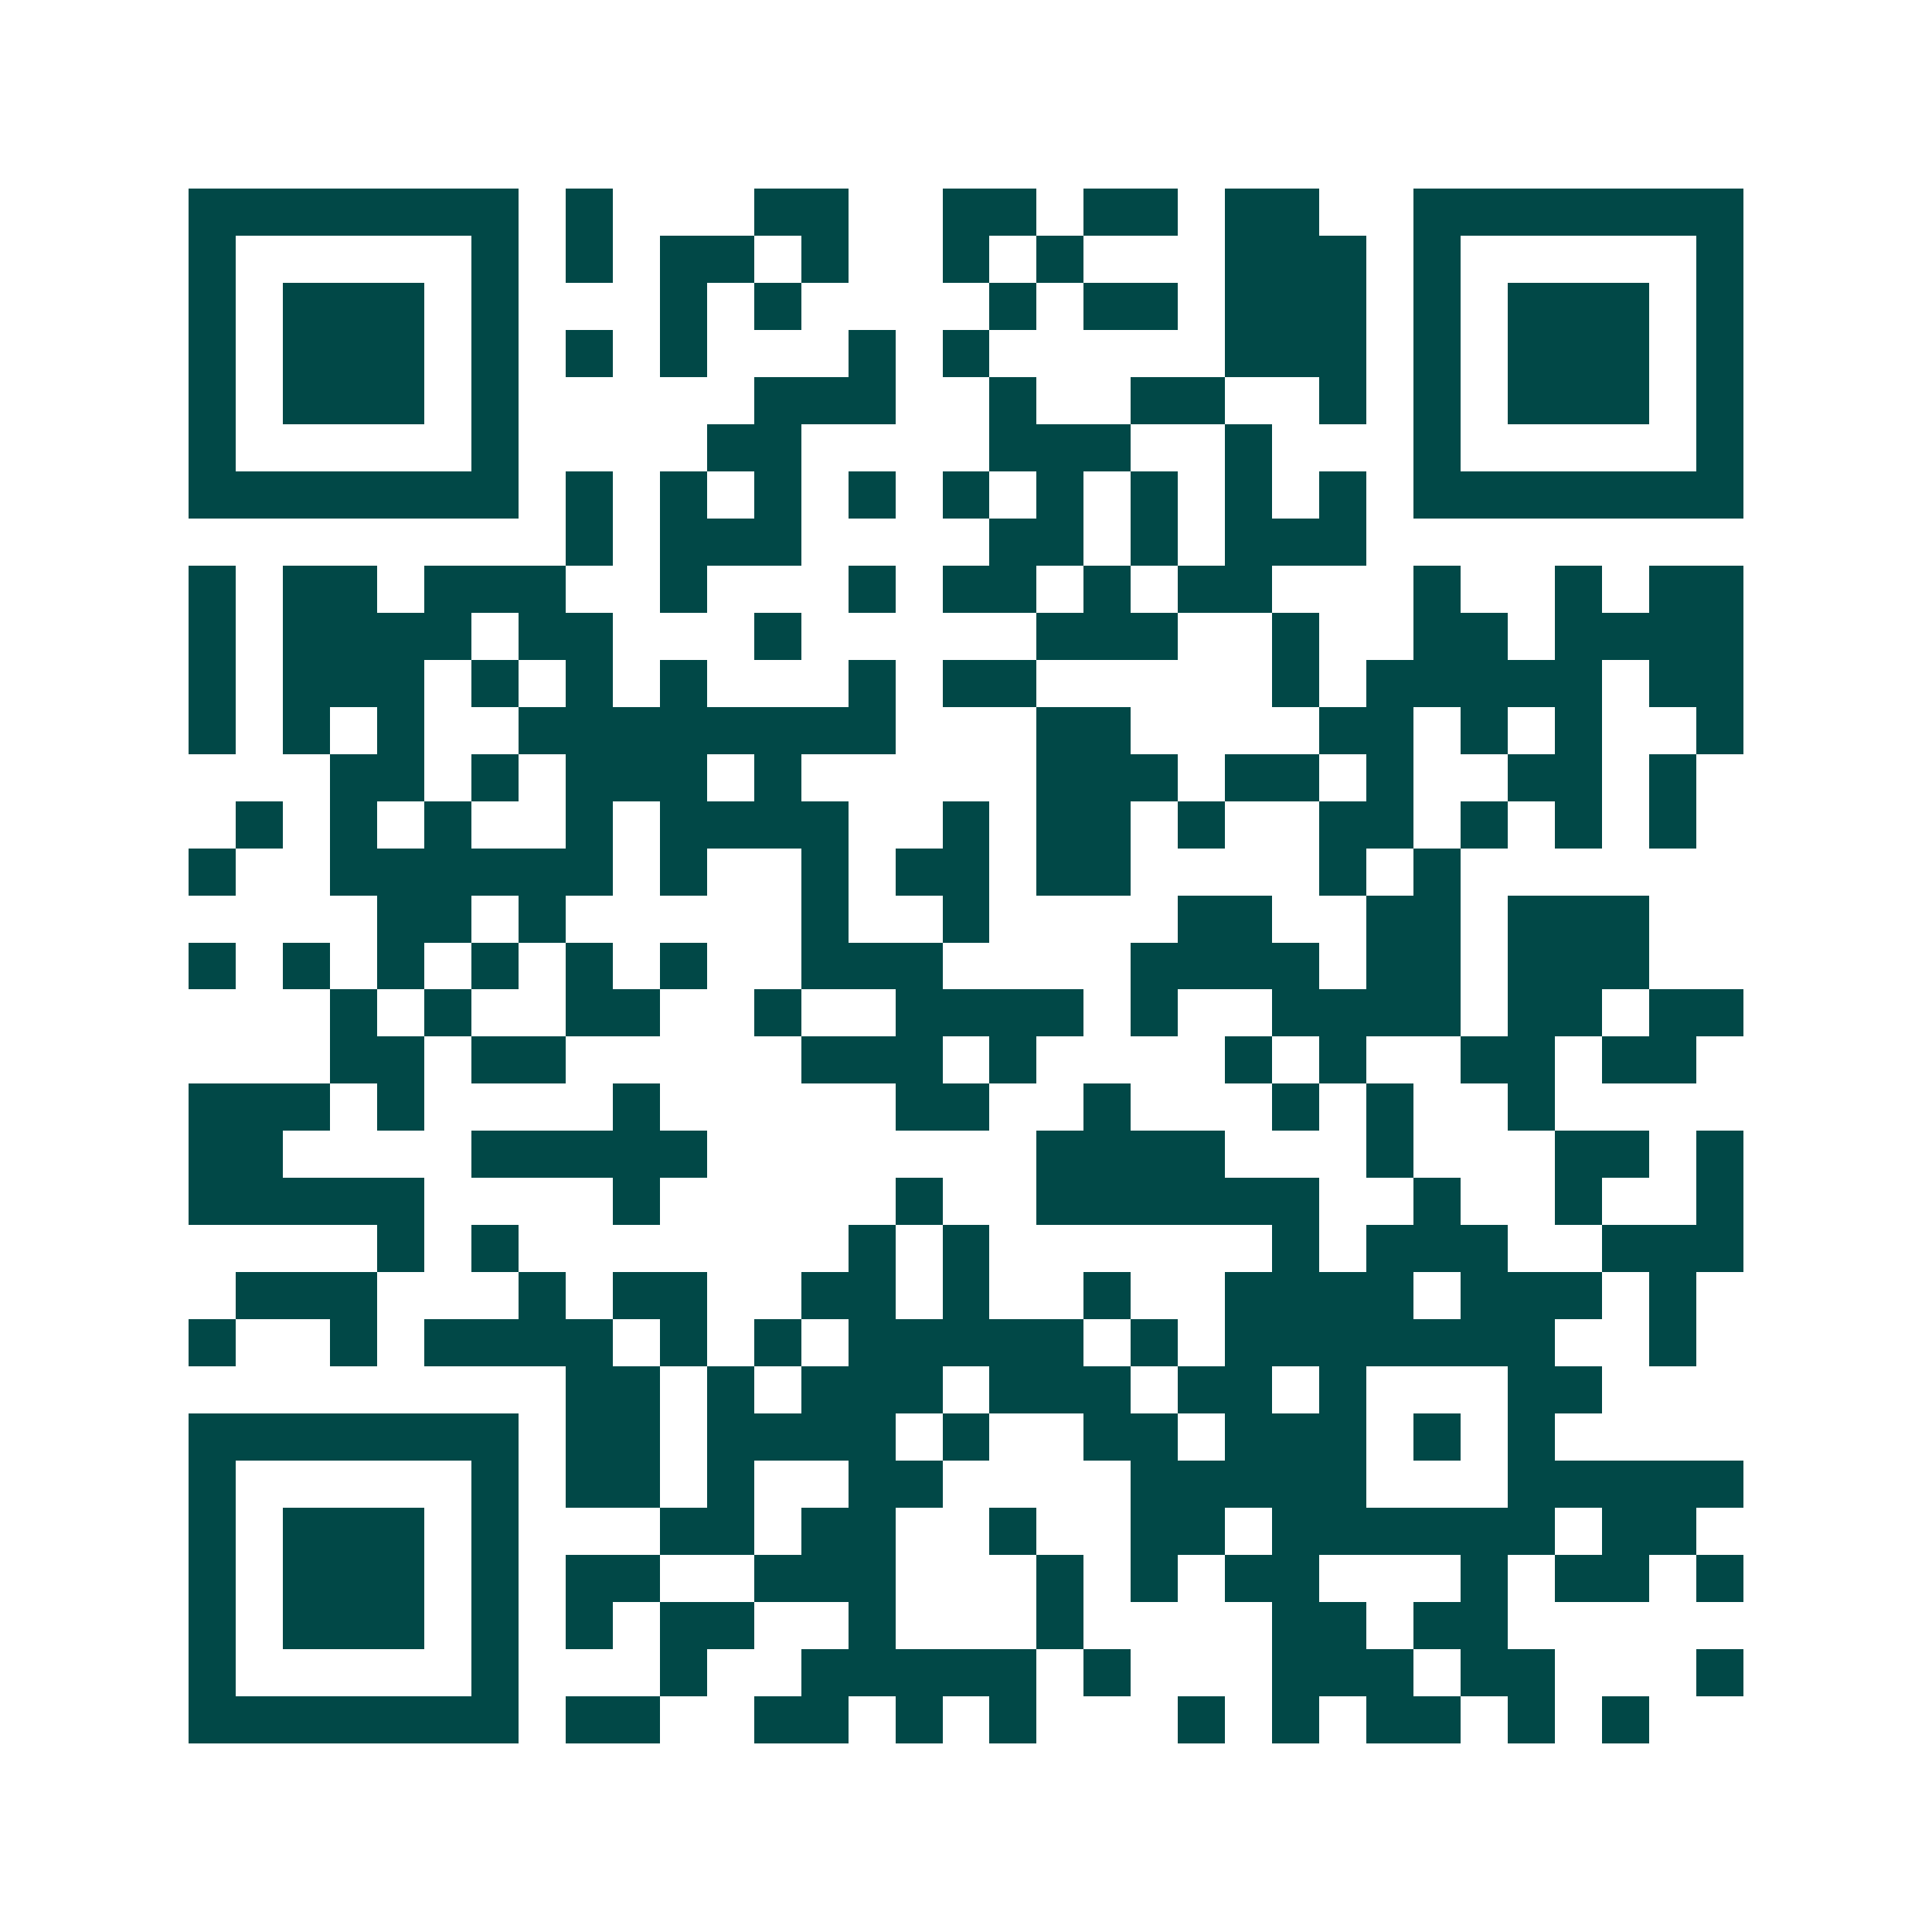 <svg xmlns="http://www.w3.org/2000/svg" width="200" height="200" viewBox="0 0 41 41" shape-rendering="crispEdges"><path fill="#ffffff" d="M0 0h41v41H0z"/><path stroke="#014847" d="M4 4.5h7m1 0h1m3 0h2m2 0h2m1 0h2m1 0h2m2 0h7M4 5.5h1m5 0h1m1 0h1m1 0h2m1 0h1m2 0h1m1 0h1m3 0h3m1 0h1m5 0h1M4 6.5h1m1 0h3m1 0h1m3 0h1m1 0h1m4 0h1m1 0h2m1 0h3m1 0h1m1 0h3m1 0h1M4 7.5h1m1 0h3m1 0h1m1 0h1m1 0h1m3 0h1m1 0h1m5 0h3m1 0h1m1 0h3m1 0h1M4 8.5h1m1 0h3m1 0h1m5 0h3m2 0h1m2 0h2m2 0h1m1 0h1m1 0h3m1 0h1M4 9.5h1m5 0h1m4 0h2m4 0h3m2 0h1m3 0h1m5 0h1M4 10.5h7m1 0h1m1 0h1m1 0h1m1 0h1m1 0h1m1 0h1m1 0h1m1 0h1m1 0h1m1 0h7M12 11.5h1m1 0h3m4 0h2m1 0h1m1 0h3M4 12.5h1m1 0h2m1 0h3m2 0h1m3 0h1m1 0h2m1 0h1m1 0h2m3 0h1m2 0h1m1 0h2M4 13.5h1m1 0h4m1 0h2m3 0h1m5 0h3m2 0h1m2 0h2m1 0h4M4 14.5h1m1 0h3m1 0h1m1 0h1m1 0h1m3 0h1m1 0h2m5 0h1m1 0h5m1 0h2M4 15.5h1m1 0h1m1 0h1m2 0h8m3 0h2m4 0h2m1 0h1m1 0h1m2 0h1M7 16.5h2m1 0h1m1 0h3m1 0h1m5 0h3m1 0h2m1 0h1m2 0h2m1 0h1M5 17.5h1m1 0h1m1 0h1m2 0h1m1 0h4m2 0h1m1 0h2m1 0h1m2 0h2m1 0h1m1 0h1m1 0h1M4 18.5h1m2 0h6m1 0h1m2 0h1m1 0h2m1 0h2m4 0h1m1 0h1M8 19.5h2m1 0h1m5 0h1m2 0h1m4 0h2m2 0h2m1 0h3M4 20.5h1m1 0h1m1 0h1m1 0h1m1 0h1m1 0h1m2 0h3m4 0h4m1 0h2m1 0h3M7 21.5h1m1 0h1m2 0h2m2 0h1m2 0h4m1 0h1m2 0h4m1 0h2m1 0h2M7 22.5h2m1 0h2m5 0h3m1 0h1m4 0h1m1 0h1m2 0h2m1 0h2M4 23.5h3m1 0h1m4 0h1m5 0h2m2 0h1m3 0h1m1 0h1m2 0h1M4 24.5h2m4 0h5m7 0h4m3 0h1m3 0h2m1 0h1M4 25.5h5m4 0h1m5 0h1m2 0h6m2 0h1m2 0h1m2 0h1M8 26.5h1m1 0h1m7 0h1m1 0h1m6 0h1m1 0h3m2 0h3M5 27.5h3m3 0h1m1 0h2m2 0h2m1 0h1m2 0h1m2 0h4m1 0h3m1 0h1M4 28.5h1m2 0h1m1 0h4m1 0h1m1 0h1m1 0h5m1 0h1m1 0h7m2 0h1M12 29.5h2m1 0h1m1 0h3m1 0h3m1 0h2m1 0h1m3 0h2M4 30.5h7m1 0h2m1 0h4m1 0h1m2 0h2m1 0h3m1 0h1m1 0h1M4 31.5h1m5 0h1m1 0h2m1 0h1m2 0h2m4 0h5m3 0h5M4 32.5h1m1 0h3m1 0h1m3 0h2m1 0h2m2 0h1m2 0h2m1 0h6m1 0h2M4 33.5h1m1 0h3m1 0h1m1 0h2m2 0h3m3 0h1m1 0h1m1 0h2m3 0h1m1 0h2m1 0h1M4 34.5h1m1 0h3m1 0h1m1 0h1m1 0h2m2 0h1m3 0h1m4 0h2m1 0h2M4 35.5h1m5 0h1m3 0h1m2 0h5m1 0h1m3 0h3m1 0h2m3 0h1M4 36.5h7m1 0h2m2 0h2m1 0h1m1 0h1m3 0h1m1 0h1m1 0h2m1 0h1m1 0h1"/></svg>

